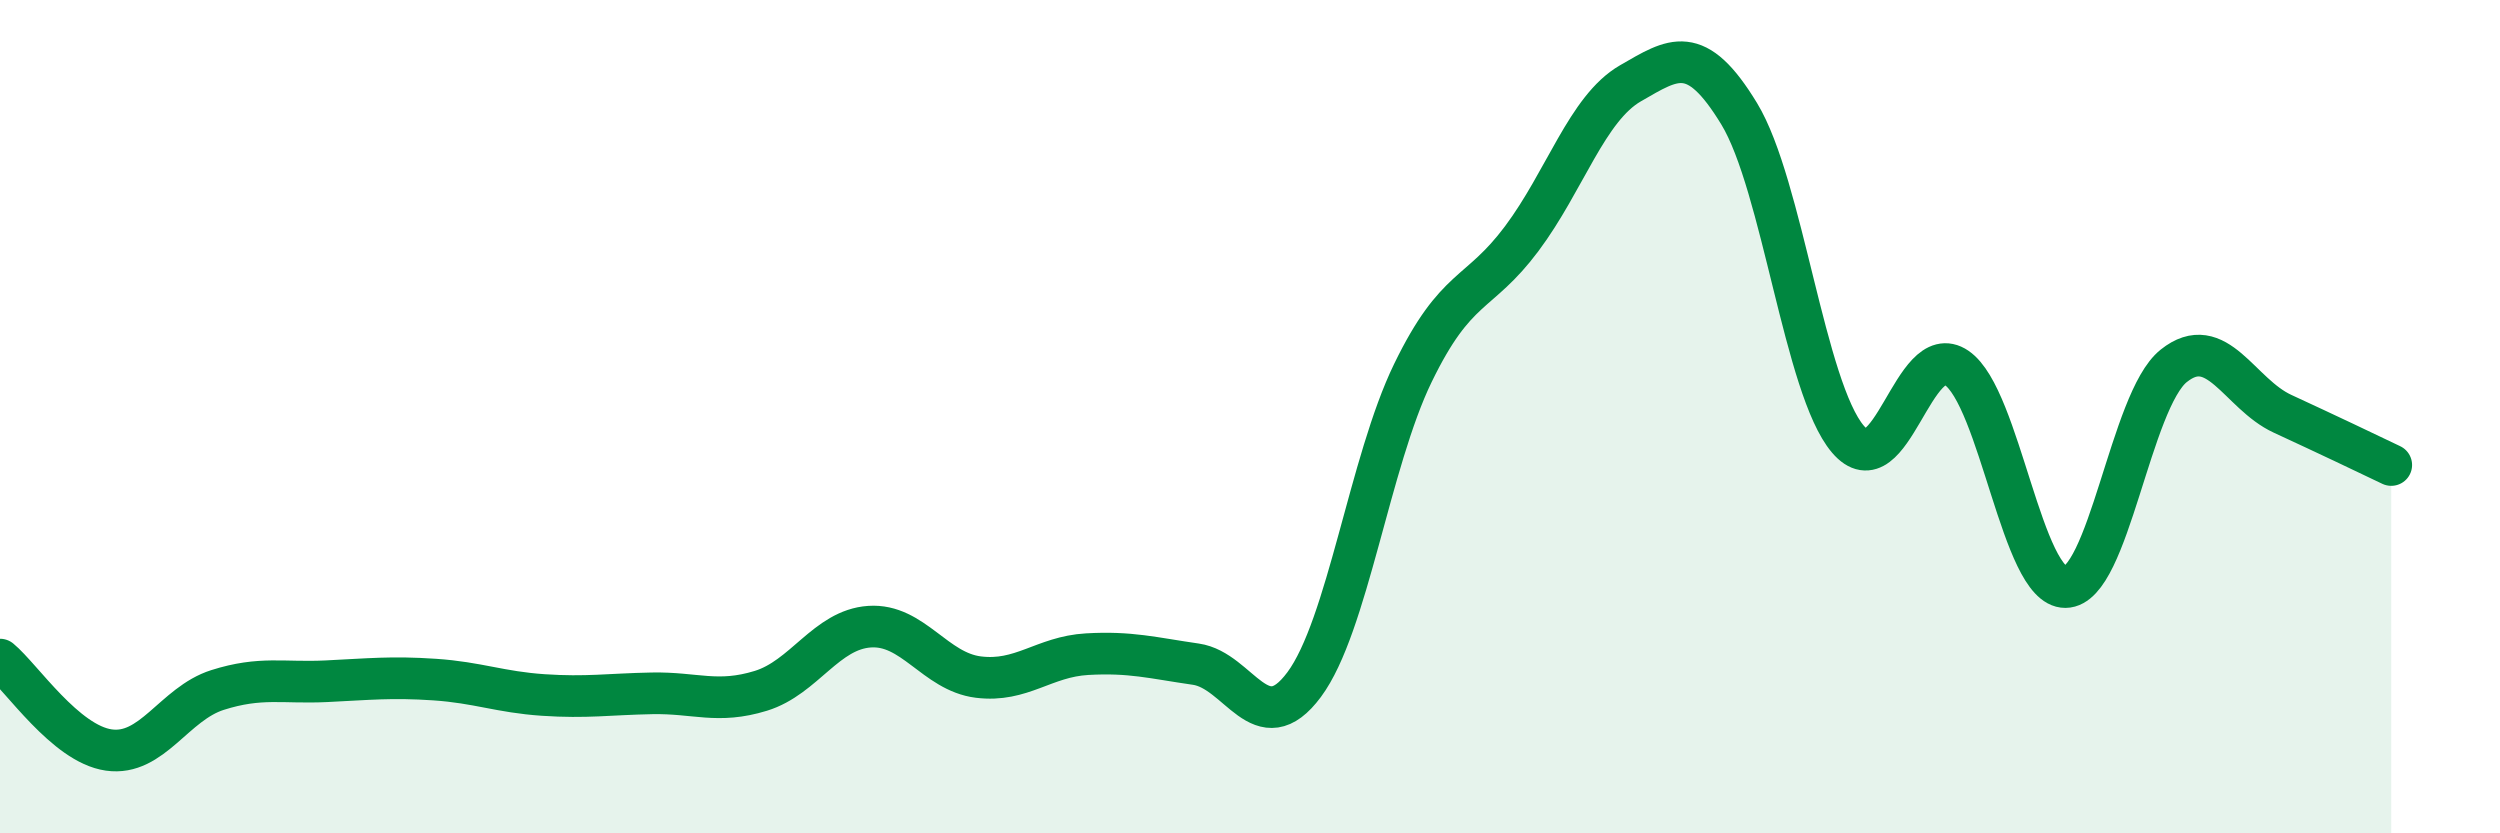 
    <svg width="60" height="20" viewBox="0 0 60 20" xmlns="http://www.w3.org/2000/svg">
      <path
        d="M 0,15.83 C 0.52,16.26 1.57,17.85 2.61,18 C 3.65,18.15 4.18,16.89 5.22,16.56 C 6.26,16.23 6.79,16.4 7.83,16.35 C 8.87,16.3 9.39,16.24 10.43,16.31 C 11.47,16.38 12,16.61 13.04,16.68 C 14.08,16.75 14.61,16.66 15.65,16.64 C 16.69,16.62 17.22,16.9 18.26,16.58 C 19.3,16.26 19.83,15.11 20.87,15.04 C 21.91,14.97 22.44,16.12 23.48,16.25 C 24.52,16.38 25.05,15.76 26.09,15.7 C 27.13,15.64 27.66,15.79 28.7,15.94 C 29.74,16.09 30.26,17.83 31.3,16.43 C 32.34,15.03 32.87,11.09 33.91,8.95 C 34.95,6.81 35.48,7.12 36.52,5.73 C 37.56,4.34 38.09,2.6 39.13,2 C 40.17,1.4 40.7,1.02 41.74,2.73 C 42.78,4.44 43.31,9.32 44.35,10.54 C 45.39,11.76 45.92,8.12 46.96,8.83 C 48,9.54 48.53,14.1 49.57,14.09 C 50.61,14.08 51.13,9.61 52.17,8.78 C 53.21,7.95 53.74,9.45 54.78,9.93 C 55.82,10.41 56.87,10.91 57.39,11.16L57.39 20L0 20Z"
        fill="#008740"
        opacity="0.1"
        stroke-linecap="round"
        stroke-linejoin="round"
      />
      <path
        d="M 0,15.83 C 0.52,16.26 1.57,17.85 2.61,18 C 3.65,18.15 4.18,16.89 5.22,16.56 C 6.26,16.23 6.79,16.4 7.83,16.35 C 8.87,16.3 9.39,16.24 10.43,16.31 C 11.47,16.38 12,16.61 13.04,16.68 C 14.08,16.75 14.61,16.66 15.65,16.64 C 16.69,16.62 17.22,16.9 18.26,16.58 C 19.3,16.26 19.83,15.11 20.87,15.04 C 21.91,14.97 22.44,16.12 23.48,16.25 C 24.52,16.38 25.05,15.76 26.09,15.7 C 27.13,15.64 27.66,15.79 28.7,15.94 C 29.74,16.09 30.26,17.83 31.3,16.43 C 32.34,15.03 32.87,11.09 33.91,8.95 C 34.95,6.81 35.48,7.12 36.52,5.73 C 37.56,4.34 38.09,2.6 39.13,2 C 40.17,1.4 40.7,1.02 41.74,2.73 C 42.78,4.44 43.31,9.32 44.35,10.54 C 45.39,11.76 45.92,8.12 46.96,8.83 C 48,9.54 48.53,14.1 49.57,14.09 C 50.61,14.08 51.13,9.61 52.17,8.78 C 53.21,7.95 53.74,9.45 54.78,9.93 C 55.82,10.41 56.87,10.91 57.39,11.16"
        stroke="#008740"
        stroke-width="1"
        fill="none"
        stroke-linecap="round"
        stroke-linejoin="round"
      />
    </svg>
  